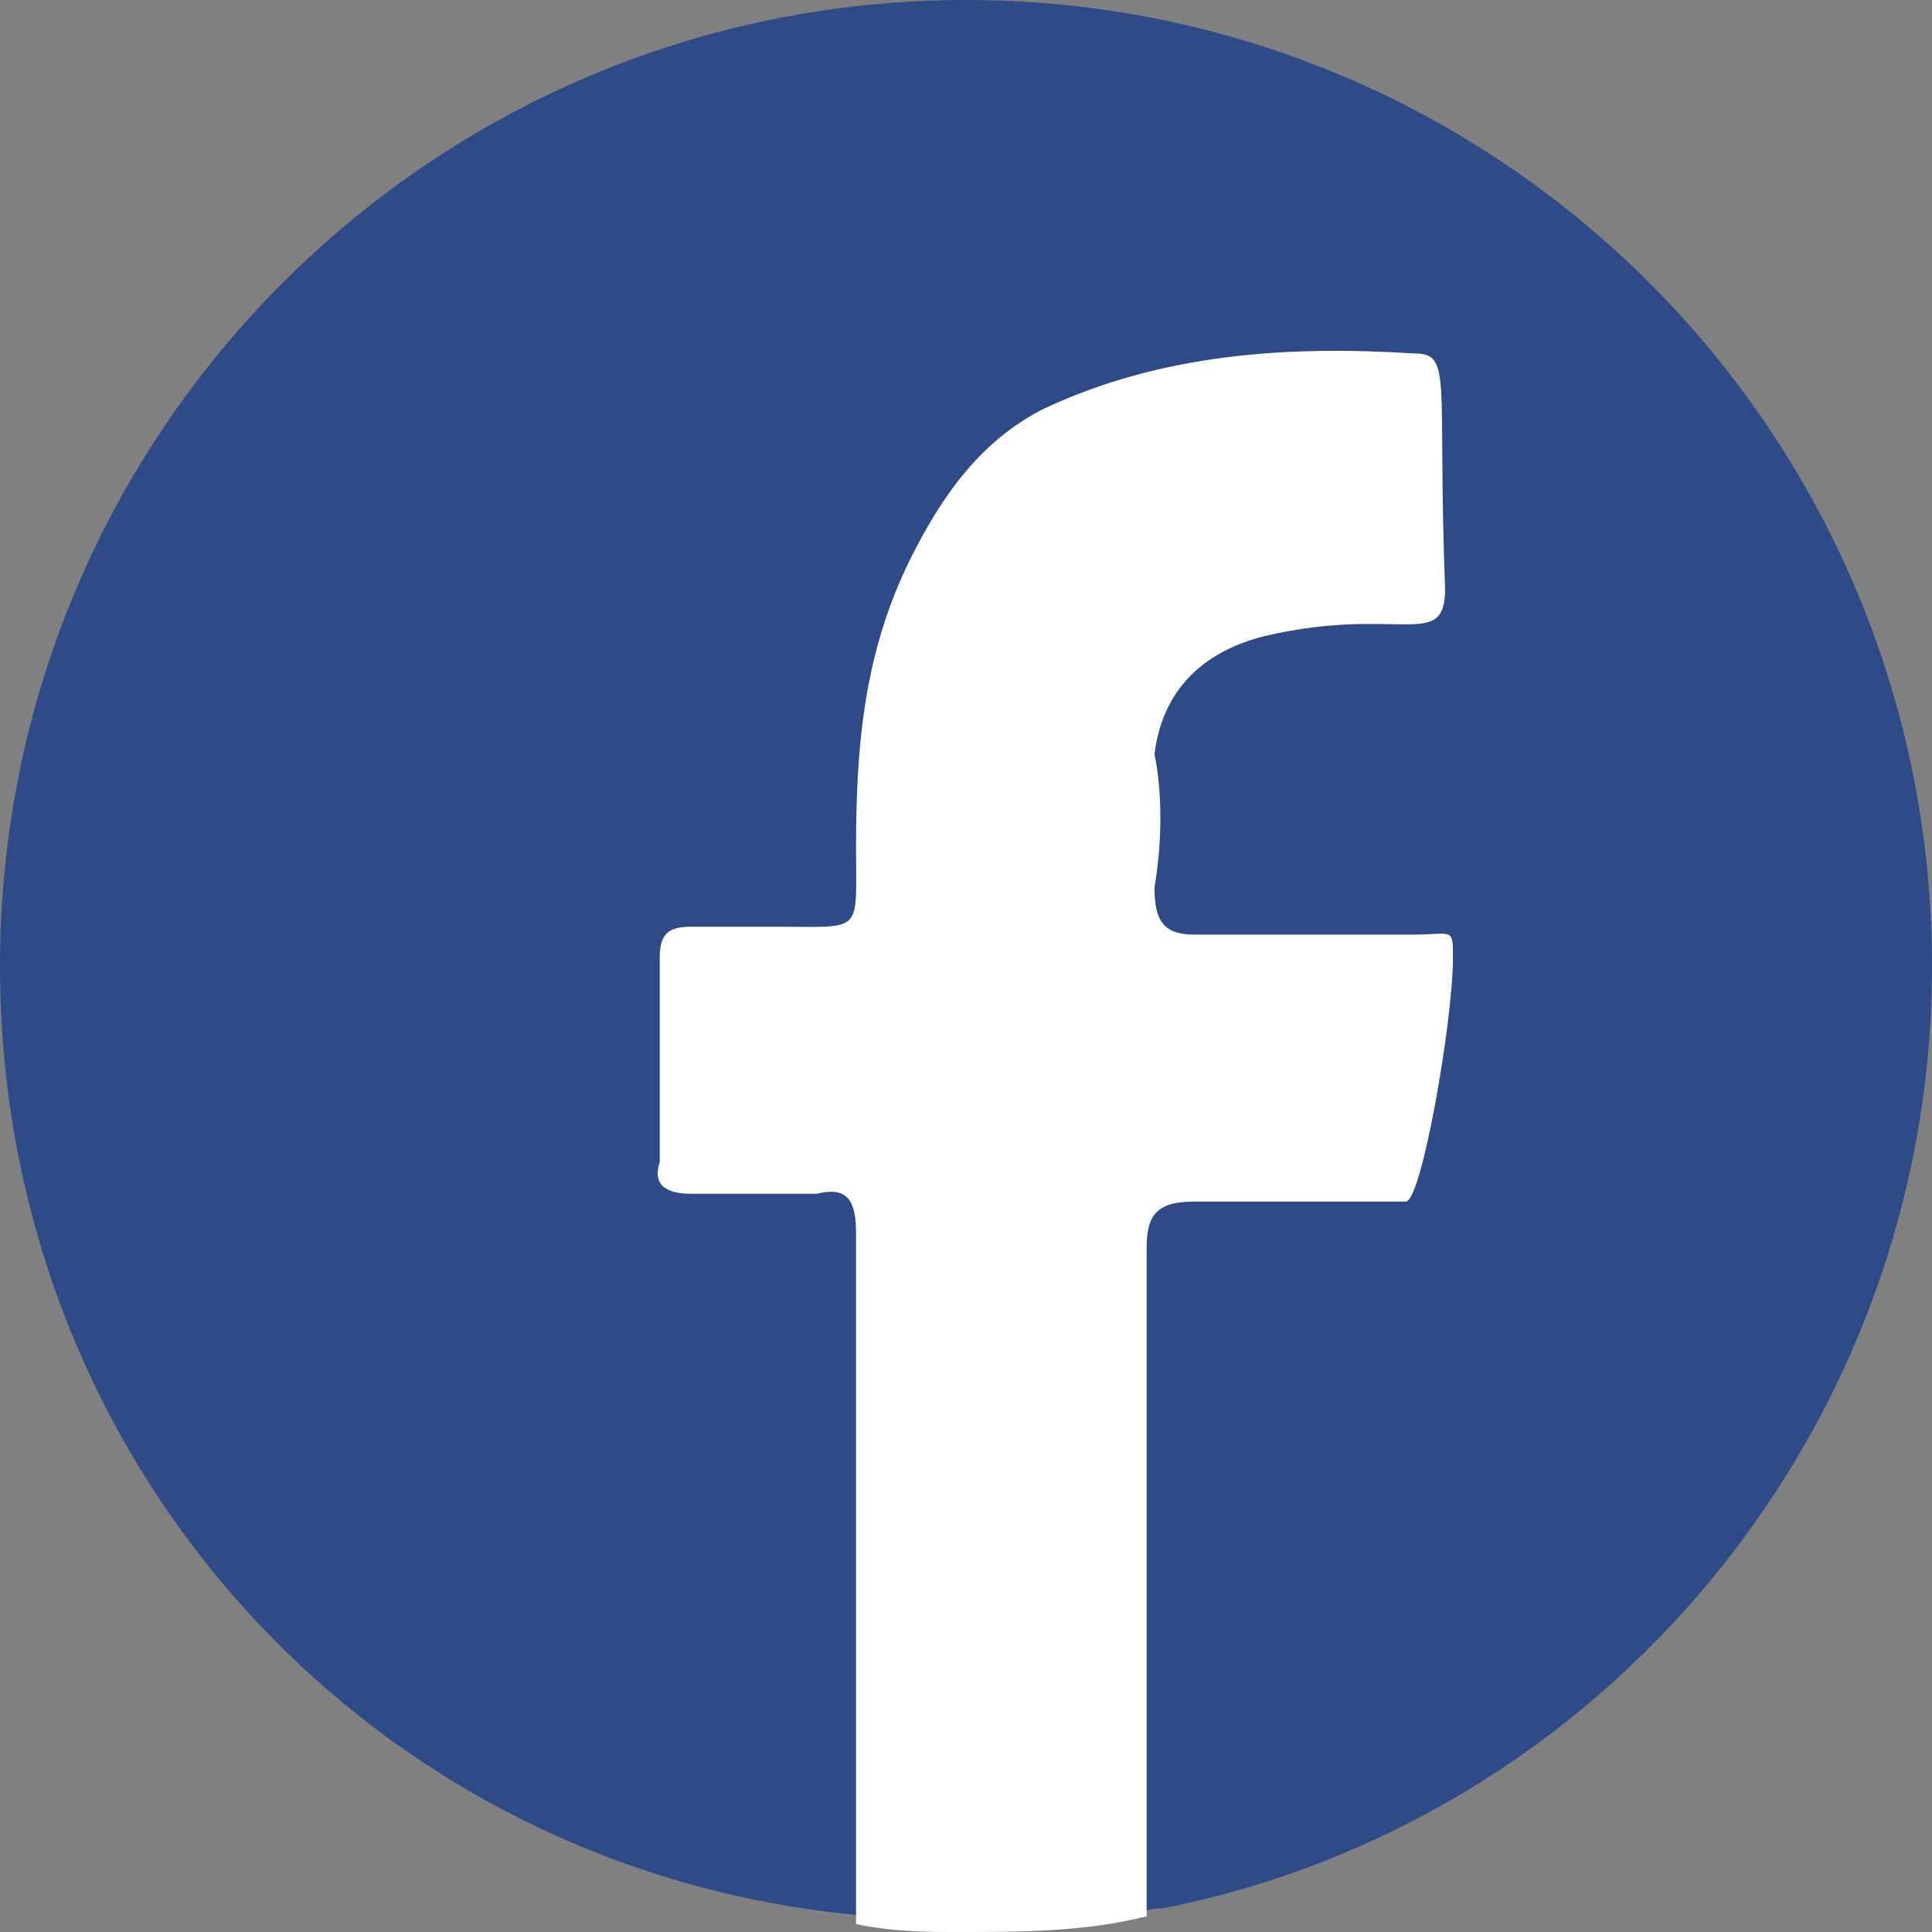 <?xml version="1.0" encoding="utf-8"?>
<!-- Generator: Adobe Illustrator 23.0.6, SVG Export Plug-In . SVG Version: 6.00 Build 0)  -->
<svg version="1.1" xmlns="http://www.w3.org/2000/svg" xmlns:xlink="http://www.w3.org/1999/xlink" x="0px" y="0px"
	 viewBox="0 0 24.6 24.6" style="enable-background:new 0 0 24.6 24.6;" xml:space="preserve">
<rect x="0" y="0" width="24.6" height="24.6" fill="#808080" stroke="none"/>
<style type="text/css">
	.st0{fill:#FFFFFF;}
	.st1{fill:#FBFCFC;}
	.st2{fill:#1E496A;}
	.st3{fill:#454545;}
	.st4{fill:none;stroke:#454545;stroke-width:2;stroke-linecap:round;stroke-linejoin:round;stroke-miterlimit:10;}
	.st5{fill:none;stroke:#F4BC12;stroke-width:3.5;stroke-linecap:round;stroke-linejoin:round;stroke-miterlimit:10;}
	.st6{fill-rule:evenodd;clip-rule:evenodd;fill:#F4BC12;}
	.st7{fill-rule:evenodd;clip-rule:evenodd;fill:#1E496A;}
	.st8{fill-rule:evenodd;clip-rule:evenodd;fill:#092942;}
	.st9{fill:#1E1E1E;}
	.st10{fill:#F4BC12;}
	.st11{fill:#092942;}
	.st12{fill:#055C6B;}
	.st13{fill:#01808A;}
	.st14{fill:#01AFA7;}
	.st15{fill:#464649;}
	.st16{fill:#666669;}
	.st17{fill:#99999B;}
	.st18{fill:#2A326D;}
	.st19{fill:#F4CF0D;}
	.st20{fill:#D90707;}
	.st21{fill:#4E9FBC;}
	.st22{fill:#DABD8F;}
	.st23{fill:#B38069;}
	.st24{fill:#96C6C8;}
	.st25{fill-rule:evenodd;clip-rule:evenodd;fill:#242428;}
	.st26{fill:#484849;}
	.st27{fill:#CCCCCC;}
	.st28{fill:url(#SVGID_7_);}
	.st29{fill:#5A5B5B;}
	.st30{fill:#090A0B;}
	.st31{fill:#333238;}
	.st32{fill:#8ABABA;}
	.st33{fill:#D0D2D3;}
	.st34{fill:#BBBDBF;}
	.st35{fill:#009AA2;}
	.st36{fill:#90AF4B;}
	.st37{fill:#DBDCDD;}
	.st38{fill:#C5C7C9;}
	.st39{fill:#00414C;}
	.st40{fill:#005764;}
	.st41{fill:#003F4A;}
	.st42{fill:#006979;}
	.st43{fill:#F0562C;}
	.st44{fill:#004F5A;}
	.st45{fill:#F37D2D;}
	.st46{fill:#872A0A;}
	.st47{opacity:0.44;fill:#D0D2D3;}
	.st48{fill:#231F20;}
	.st49{fill:url(#SVGID_8_);}
	.st50{fill:#FFD100;}
	.st51{fill:url(#SVGID_9_);}
	.st52{fill:#E5E5E6;}
	.st53{fill-rule:evenodd;clip-rule:evenodd;fill:#A3D9DB;}
	.st54{fill-rule:evenodd;clip-rule:evenodd;fill:#7DB3B5;}
	.st55{fill-rule:evenodd;clip-rule:evenodd;fill:#FFE5B1;}
	.st56{fill-rule:evenodd;clip-rule:evenodd;fill:#F2CD99;}
	.st57{fill:#F2CD99;}
	.st58{fill:#B84547;}
	.st59{fill:#E09500;}
	.st60{fill:#C87D00;}
	.st61{fill:#C56E77;}
	.st62{fill:#A35A65;}
	.st63{fill-rule:evenodd;clip-rule:evenodd;fill:#B84547;}
	.st64{fill-rule:evenodd;clip-rule:evenodd;fill:#6C787F;}
	.st65{fill:none;stroke:#FFFFFF;stroke-width:1.121;stroke-miterlimit:10;}
	.st66{fill:#1DA1F2;}
	.st67{fill:#0077B5;}
	.st68{fill:#2E4B87;}
	.st69{fill:url(#SVGID_16_);}
</style>
<g id="Layer_1">
</g>
<g id="Layer_2">
</g>
<g id="Layer_3">
	<g>
		<path class="st68" d="M24.6,12.3c0,5.9-4.2,10.9-9.8,12c0,0-0.1,0-0.1,0c-0.8,0.2-1.6,0.2-2.4,0.2c-0.4,0-0.8,0-1.2-0.1
			c0,0,0,0,0,0C4.8,23.9,0,18.7,0,12.3C0,5.5,5.5,0,12.3,0S24.6,5.5,24.6,12.3z"/>
		<path class="st0" d="M14.7,11.3c0,0.4,0.1,0.6,0.5,0.6c0.9,0,1.9,0,2.8,0c0.5,0,0.5-0.1,0.5,0.3c0,0.8-0.4,3.1-0.6,3.1
			c-1.3,0-1.8,0-2.7,0c-0.5,0-0.6,0.2-0.6,0.6c0,1.8,0,7.1,0,8.5c-0.8,0.2-1.6,0.2-2.4,0.2c-0.4,0-0.8,0-1.3-0.1c0-2,0-6.8,0-8.8
			c0-0.4-0.1-0.6-0.5-0.5c-0.5,0-1,0-1.6,0c-0.3,0-0.5-0.1-0.4-0.4c0-0.9,0-1.7,0-2.6c0-0.3,0.1-0.4,0.4-0.4c0.4,0,0.8,0,1.1,0
			c1.1,0,1,0.1,1-1c0-1.3,0.1-2.5,0.7-3.7c0.4-0.8,0.9-1.5,1.7-1.9c1.5-0.7,3.1-0.8,4.7-0.7c0.5,0,0.3,0.3,0.4,3
			c0,0.8-0.6,0.2-2.3,0.6c-0.8,0.2-1.3,0.7-1.4,1.5C14.8,10.1,14.8,10.7,14.7,11.3z"/>
	</g>
</g>
</svg>
